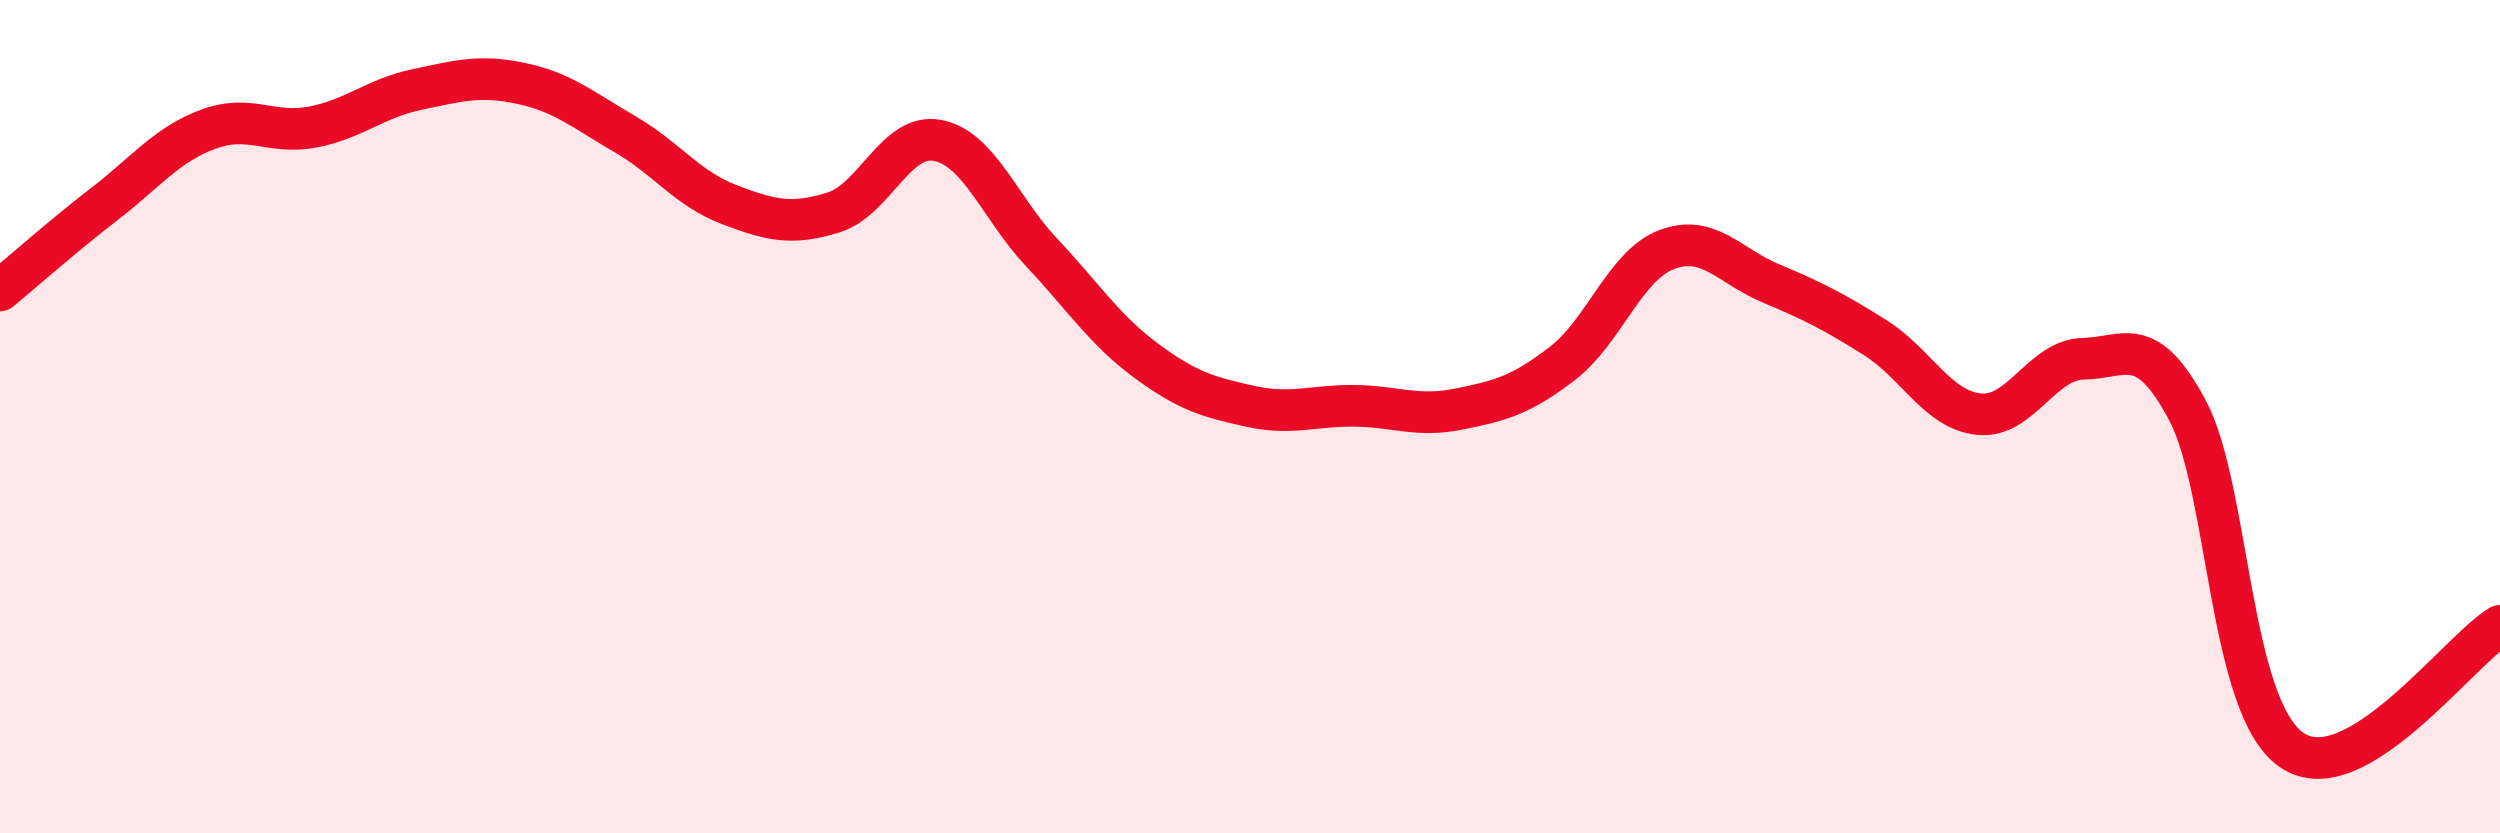 
    <svg width="60" height="20" viewBox="0 0 60 20" xmlns="http://www.w3.org/2000/svg">
      <path
        d="M 0,6.97 C 0.5,6.56 1.5,5.67 2.5,4.9 C 3.5,4.13 4,3.47 5,3.1 C 6,2.73 6.5,3.24 7.5,3.05 C 8.5,2.86 9,2.36 10,2.15 C 11,1.94 11.5,1.79 12.5,2 C 13.5,2.21 14,2.64 15,3.22 C 16,3.8 16.5,4.53 17.5,4.91 C 18.5,5.29 19,5.41 20,5.1 C 21,4.79 21.5,3.18 22.5,3.37 C 23.5,3.56 24,5 25,6.06 C 26,7.12 26.5,7.91 27.5,8.65 C 28.5,9.39 29,9.53 30,9.75 C 31,9.97 31.5,9.73 32.5,9.74 C 33.5,9.75 34,10.02 35,9.82 C 36,9.62 36.5,9.49 37.5,8.72 C 38.5,7.95 39,6.37 40,5.99 C 41,5.61 41.5,6.38 42.5,6.8 C 43.5,7.22 44,7.47 45,8.1 C 46,8.73 46.5,9.84 47.5,9.94 C 48.5,10.04 49,8.63 50,8.61 C 51,8.59 51.5,7.97 52.5,9.85 C 53.5,11.73 53.5,16.97 55,18 C 56.5,19.03 59,15.62 60,15.02L60 20L0 20Z"
        fill="#EB0A25"
        opacity="0.1"
        stroke-linecap="round"
        stroke-linejoin="round"
      />
      <path
        d="M 0,6.97 C 0.5,6.56 1.5,5.67 2.5,4.9 C 3.5,4.13 4,3.47 5,3.1 C 6,2.73 6.5,3.24 7.5,3.05 C 8.5,2.86 9,2.36 10,2.15 C 11,1.94 11.5,1.79 12.5,2 C 13.5,2.21 14,2.64 15,3.22 C 16,3.8 16.5,4.53 17.5,4.91 C 18.5,5.29 19,5.41 20,5.1 C 21,4.79 21.5,3.18 22.5,3.37 C 23.5,3.56 24,5 25,6.06 C 26,7.12 26.5,7.91 27.5,8.65 C 28.5,9.39 29,9.53 30,9.75 C 31,9.97 31.5,9.73 32.5,9.74 C 33.5,9.75 34,10.02 35,9.82 C 36,9.62 36.5,9.49 37.5,8.72 C 38.5,7.95 39,6.37 40,5.99 C 41,5.61 41.5,6.38 42.5,6.8 C 43.5,7.22 44,7.47 45,8.1 C 46,8.73 46.5,9.84 47.5,9.94 C 48.5,10.04 49,8.63 50,8.61 C 51,8.59 51.5,7.97 52.5,9.85 C 53.5,11.73 53.5,16.97 55,18 C 56.5,19.03 59,15.62 60,15.02"
        stroke="#EB0A25"
        stroke-width="1"
        fill="none"
        stroke-linecap="round"
        stroke-linejoin="round"
      />
    </svg>
  